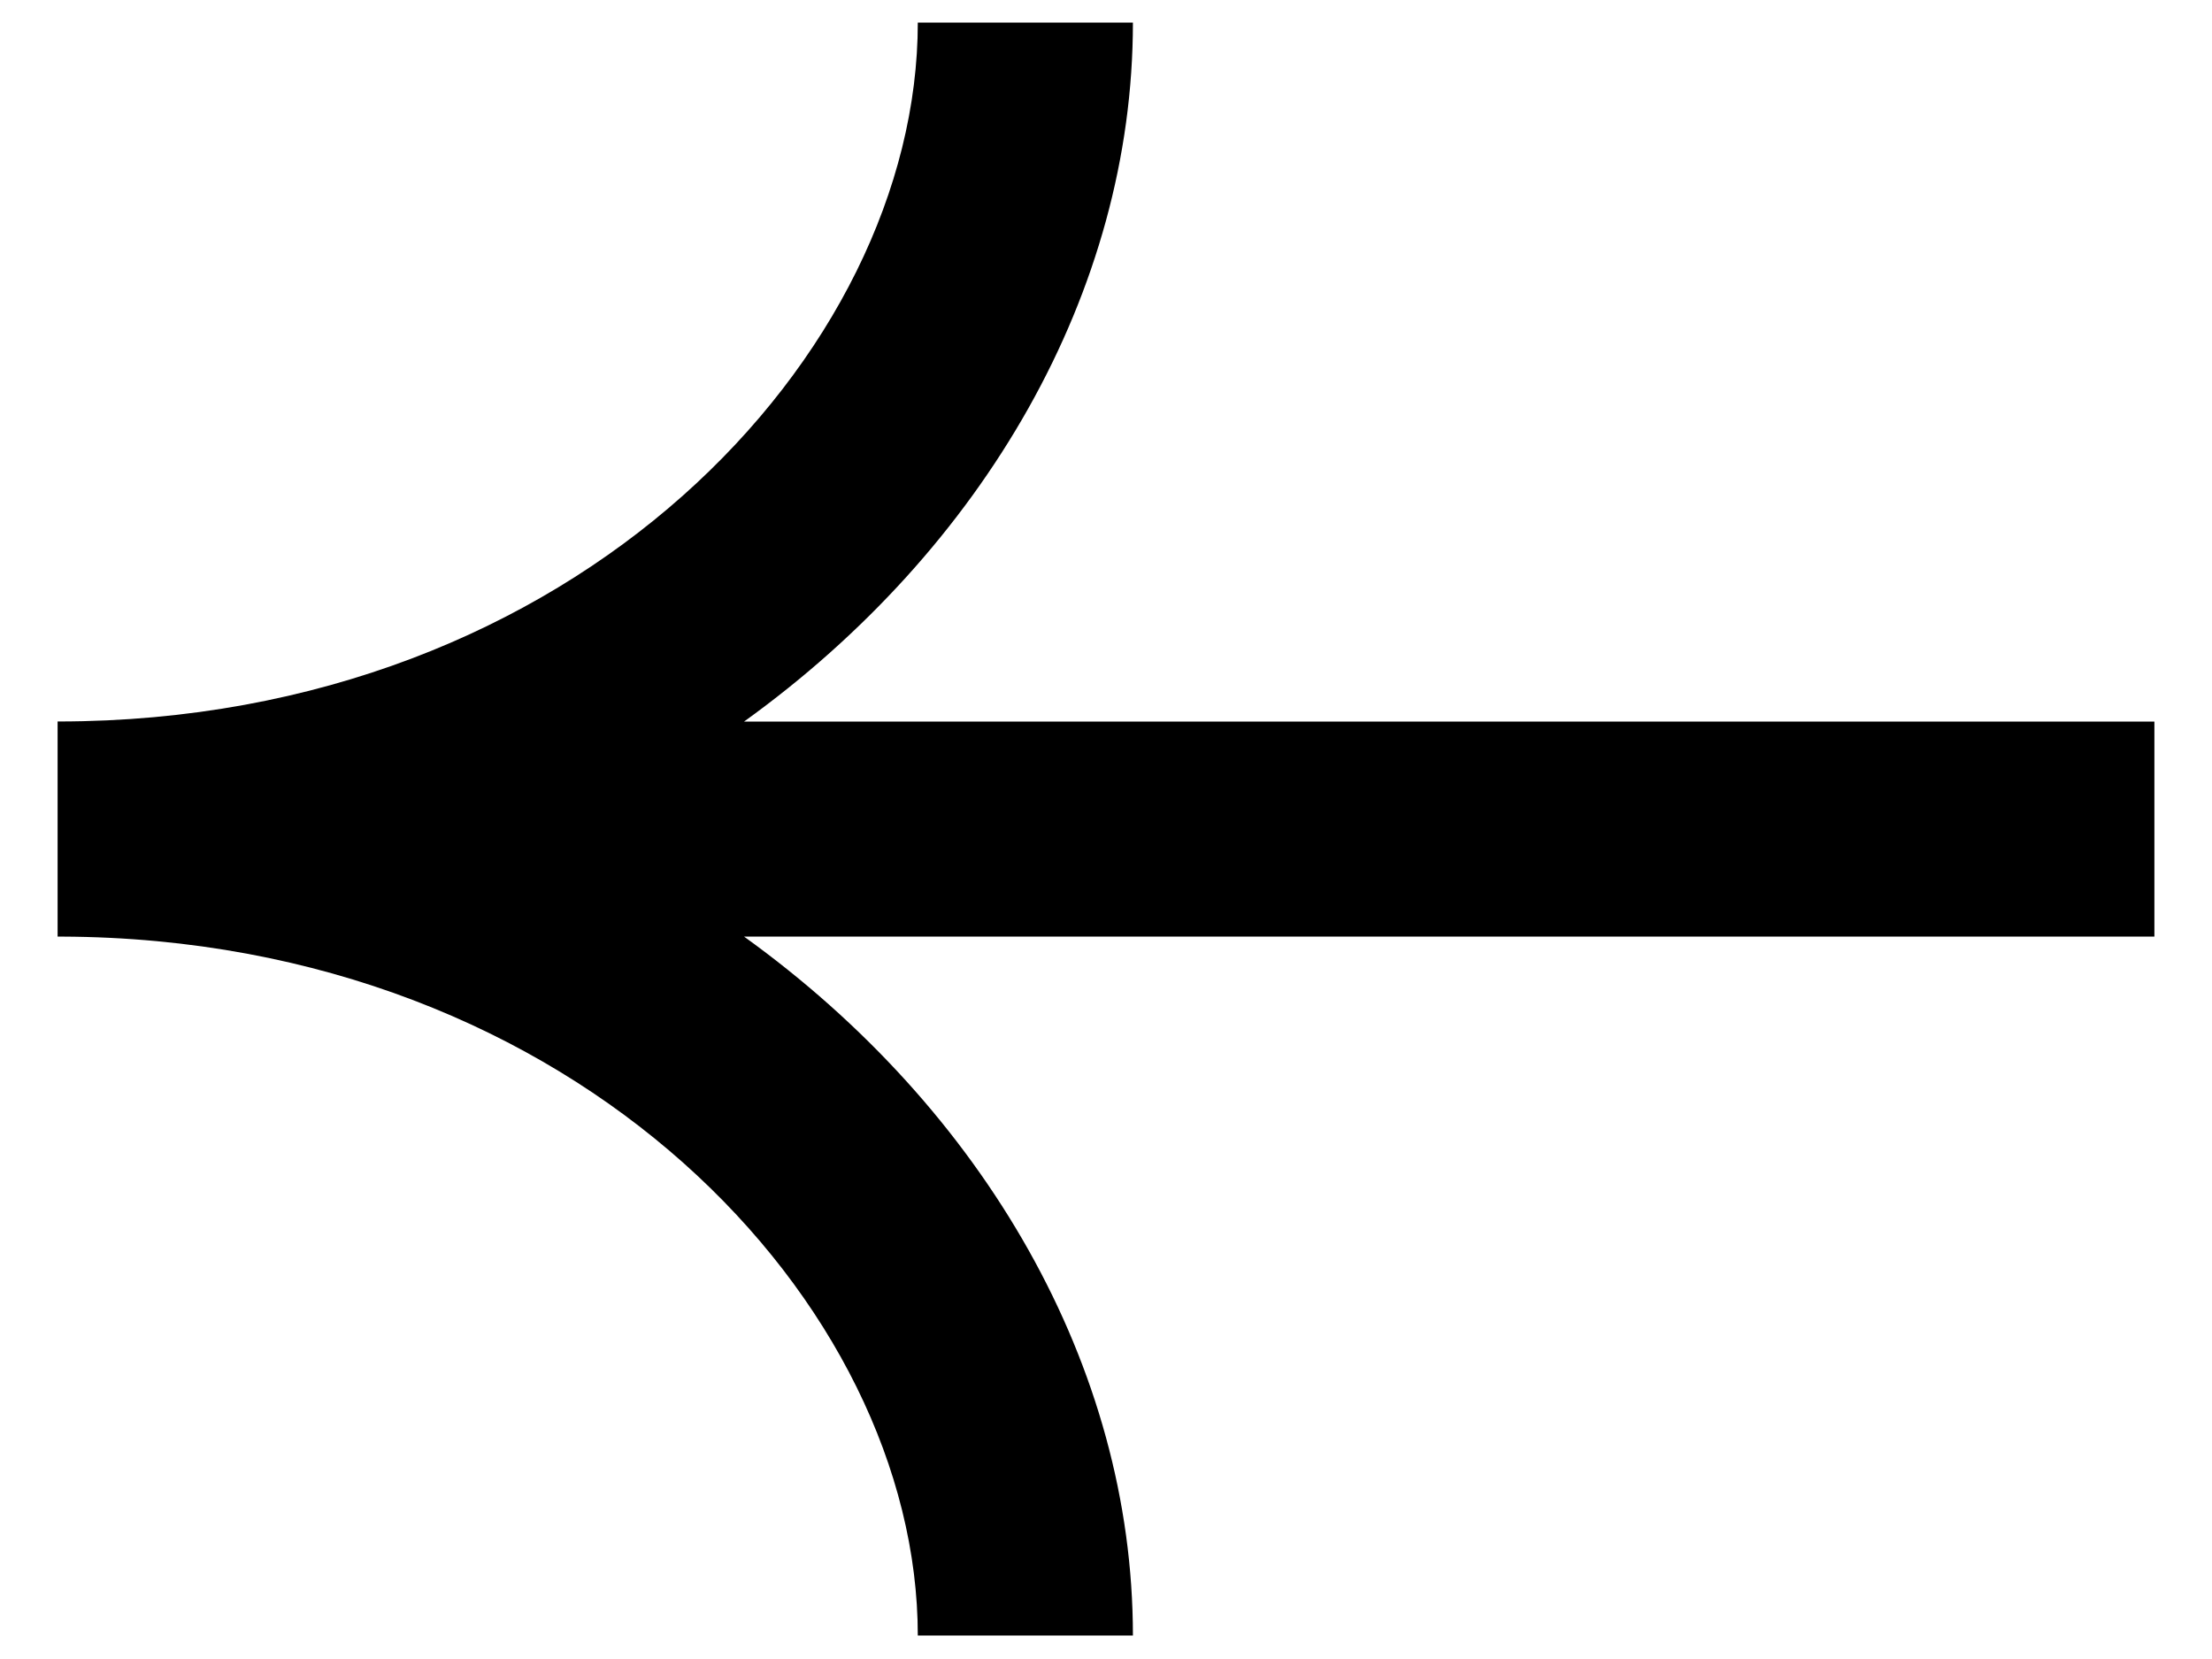 <svg width="24" height="18" viewBox="0 0 24 18" fill="none" xmlns="http://www.w3.org/2000/svg">
<path fill-rule="evenodd" clip-rule="evenodd" d="M0.639 7.828C0.634 7.828 0.63 7.828 0.625 7.828V10.162H0.674C6.269 10.185 9.958 14.158 9.958 17.745H12.292C12.292 14.828 10.677 12.036 8.073 10.162H23.375V7.829H8.073C10.677 5.954 12.292 3.162 12.292 0.245H9.958C9.958 3.84 6.253 7.822 0.639 7.828Z" fill="black"/>
</svg>
